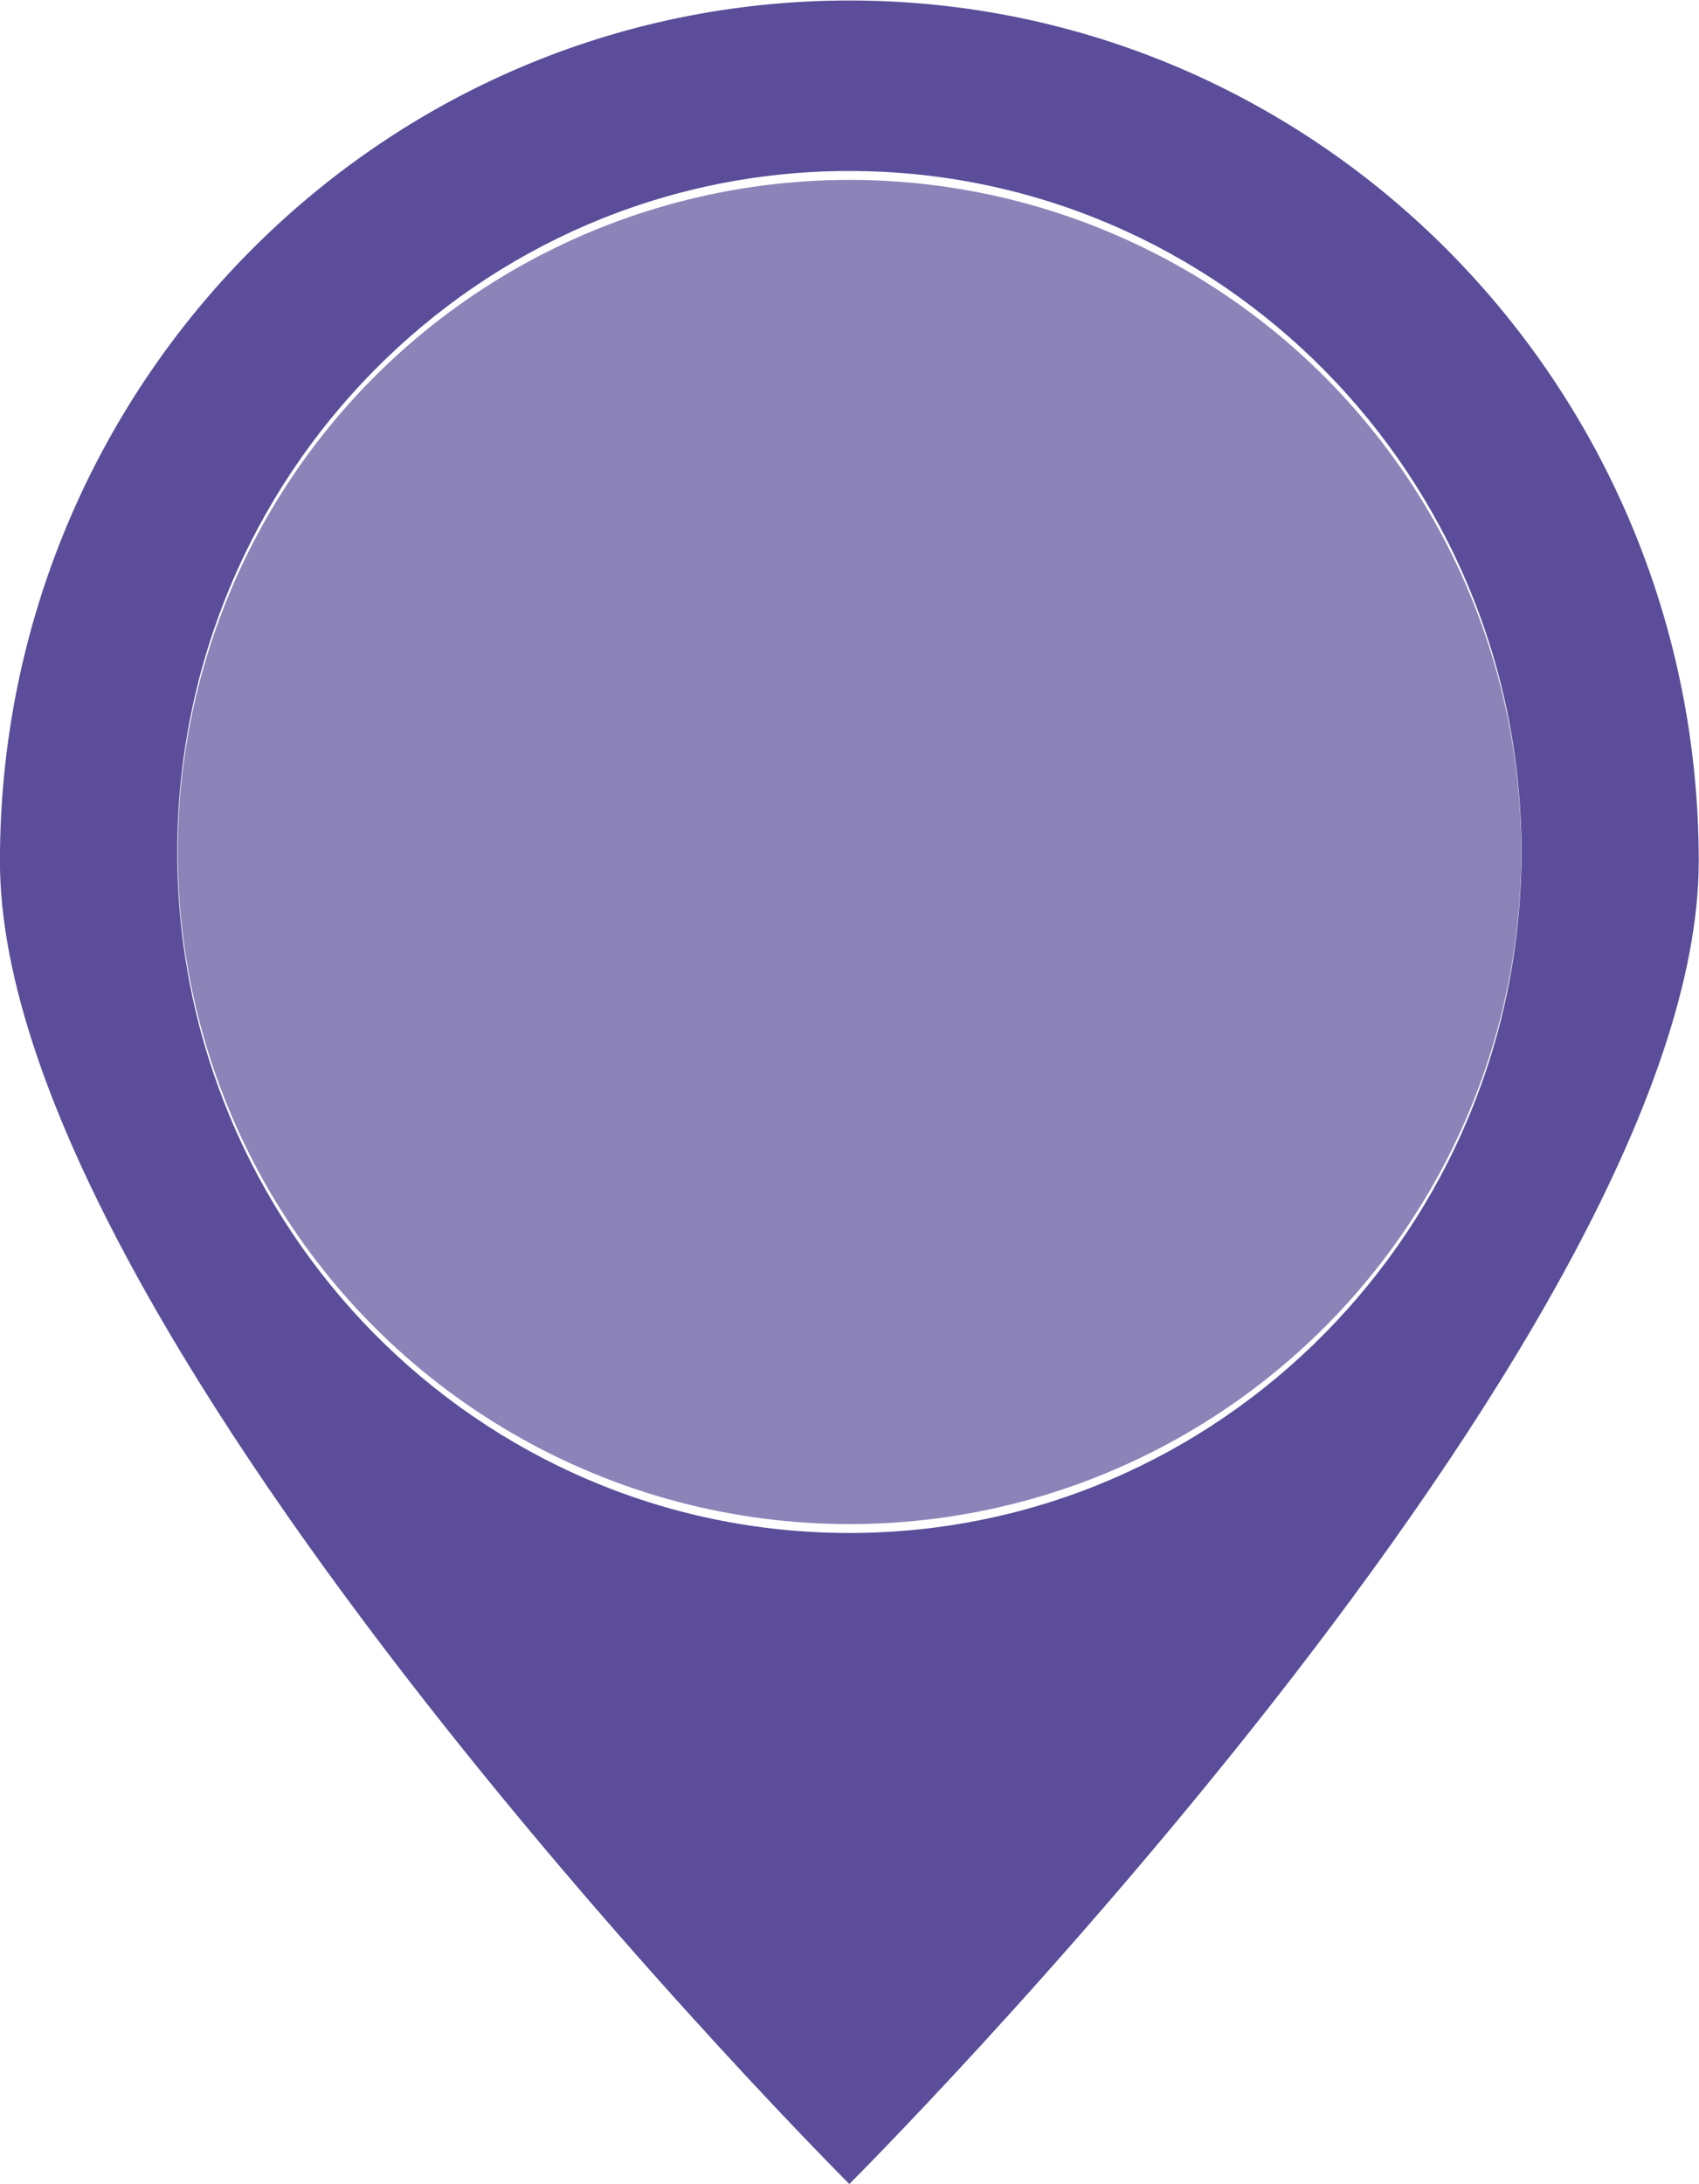 <svg xmlns="http://www.w3.org/2000/svg" xmlns:xlink="http://www.w3.org/1999/xlink" preserveAspectRatio="xMidYMid" width="26" height="33.406" viewBox="0 0 52 66.812">
  <defs>
    <style>
      .pin-color {
        fill: #5b4d99;
        fill-rule: evenodd;
      }

      .pin-color-circle {
        fill: #8c83b8;
      }
    </style>
  </defs>
  <g>
    <path d="M25.995,0.015 C11.637,0.015 -0.002,11.802 -0.002,26.342 C-0.002,40.883 25.995,66.810 25.995,66.810 C25.995,66.810 51.992,40.883 51.992,26.342 C51.992,11.802 40.352,0.015 25.995,0.015 ZM25.995,46.895 C14.634,46.895 5.424,37.569 5.424,26.063 C5.424,14.558 14.634,5.231 25.995,5.231 C37.356,5.231 46.566,14.558 46.566,26.063 C46.566,37.568 37.356,46.895 25.995,46.895 Z" class="pin-color"/>
    <circle cx="26" cy="26.063" r="20.56" class="pin-color-circle"/>
  </g>
</svg>
